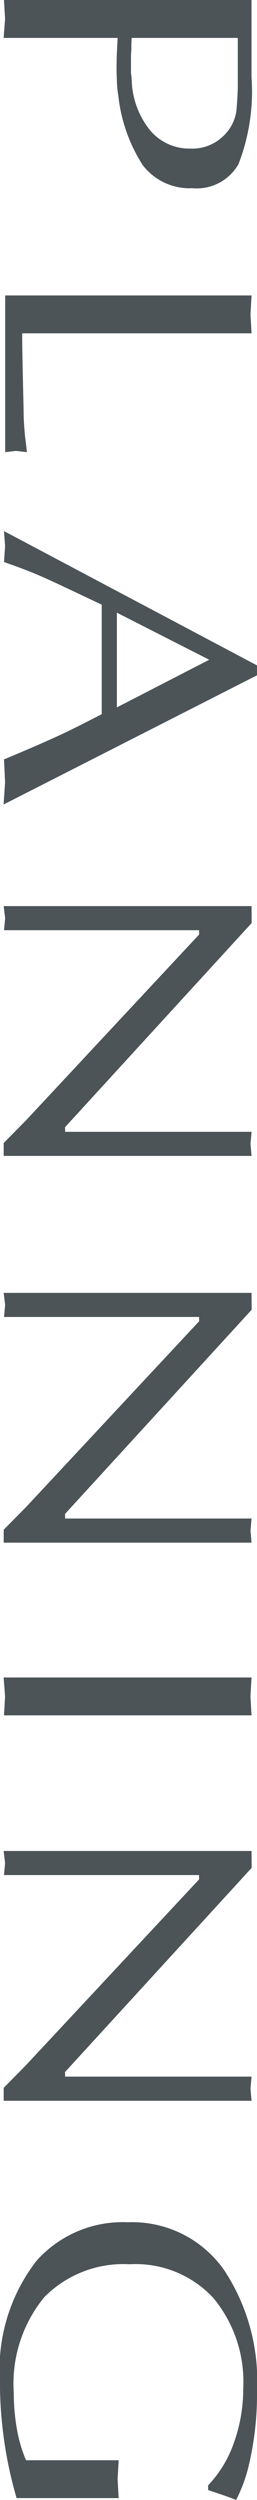 <svg xmlns="http://www.w3.org/2000/svg" width="12.484" height="121.046"><defs><clipPath id="a"><path data-name="長方形 1537" fill="#4c5458" d="M0 0h121.046v12.484H0z"/></clipPath></defs><g data-name="グループ 1875"><g data-name="グループ 1868" transform="rotate(90 6.242 6.242)" clip-path="url(#a)" fill="#4c5458"><path data-name="パス 776" d="M1.836 6.77v5.538l-.918-.07-.918.053V.266h3.732a9.728 9.728 0 0 1 4.212.632 2.333 2.333 0 0 1 1.169 2.25 2.862 2.862 0 0 1-1.127 2.41A7.774 7.774 0 0 1 4.65 6.735a4.969 4.969 0 0 1-.729.071c-.307.012-.48.017-.52.017-.322 0-.606-.005-.856-.017l-.709-.035m0-5.837v5.151a4.748 4.748 0 0 0 .562.017c.126.012.258.019.4.019h.751a2.607 2.607 0 0 1 .351-.036 4.023 4.023 0 0 0 2.418-.9 2.487 2.487 0 0 0 .876-1.952 2.149 2.149 0 0 0-.542-1.525A2.064 2.064 0 0 0 5.3.994Q4.546.933 4.118.933H1.836Z"/><path data-name="パス 777" d="M16.139.264v11.143q.667 0 2.179-.035c1.009-.024 1.539-.035 1.595-.035q.5 0 1.231-.071c.333-.045.583-.076.749-.088l-.061.527.061.527h-7.588V.264l.918.052Z"/><path data-name="パス 778" d="m32.697 0 6.255 12.309-1.083-.071-1.1.052q-.753-1.811-1.273-2.92-.333-.7-.918-1.827h-5.3q-1.21 2.549-1.354 2.9-.313.7-.711 1.846l-.769-.051-.729.052L32.217 0Zm1.553 6.806-2.306-4.484-2.279 4.484Z"/><path data-name="パス 779" d="M55.967.264v12.041h-.626l-1.093-1.081-9-8.412h-.209v9.477l-.583-.054-.584.071V.264l.82-.005 9.887 9.067.221-.008V.264l.583.052Z"/><path data-name="パス 780" d="M74.693.264v12.041h-.626l-1.093-1.081-9-8.412h-.209v9.477l-.583-.054-.584.071V.264l.818-.005 9.887 9.067.221-.008V.264l.583.052Z"/><path data-name="パス 781" d="M81.22 12.308V.266l.918.052.916-.052V12.29l-.916-.052Z"/><path data-name="パス 782" d="M101.716.264v12.041h-.626l-1.094-1.079-9-8.412h-.209v9.477l-.583-.054-.584.071V.264l.818-.005 9.887 9.067.221-.008V.264l.583.052Z"/><path data-name="パス 783" d="M120.566 2.375h-.229a5.737 5.737 0 0 0-2.1-1.266 7.724 7.724 0 0 0-2.6-.44 6.348 6.348 0 0 0-4.369 1.448 5.142 5.142 0 0 0-1.637 4.064 5.4 5.4 0 0 0 1.595 4.153 6.587 6.587 0 0 0 4.64 1.48 10.061 10.061 0 0 0 1.721-.147 6.832 6.832 0 0 0 1.533-.448v-4.5l.916.052.918-.052v4.96a20.153 20.153 0 0 1-5.67.808 8.562 8.562 0 0 1-5.819-1.775 5.61 5.61 0 0 1-1.868-4.442 5.457 5.457 0 0 1 2.311-4.67 9.7 9.7 0 0 1 5.82-1.6 14.98 14.98 0 0 1 3.649.4 7.431 7.431 0 0 1 1.669.615c-.056.13-.13.325-.219.581s-.177.517-.261.775"/></g></g></svg>